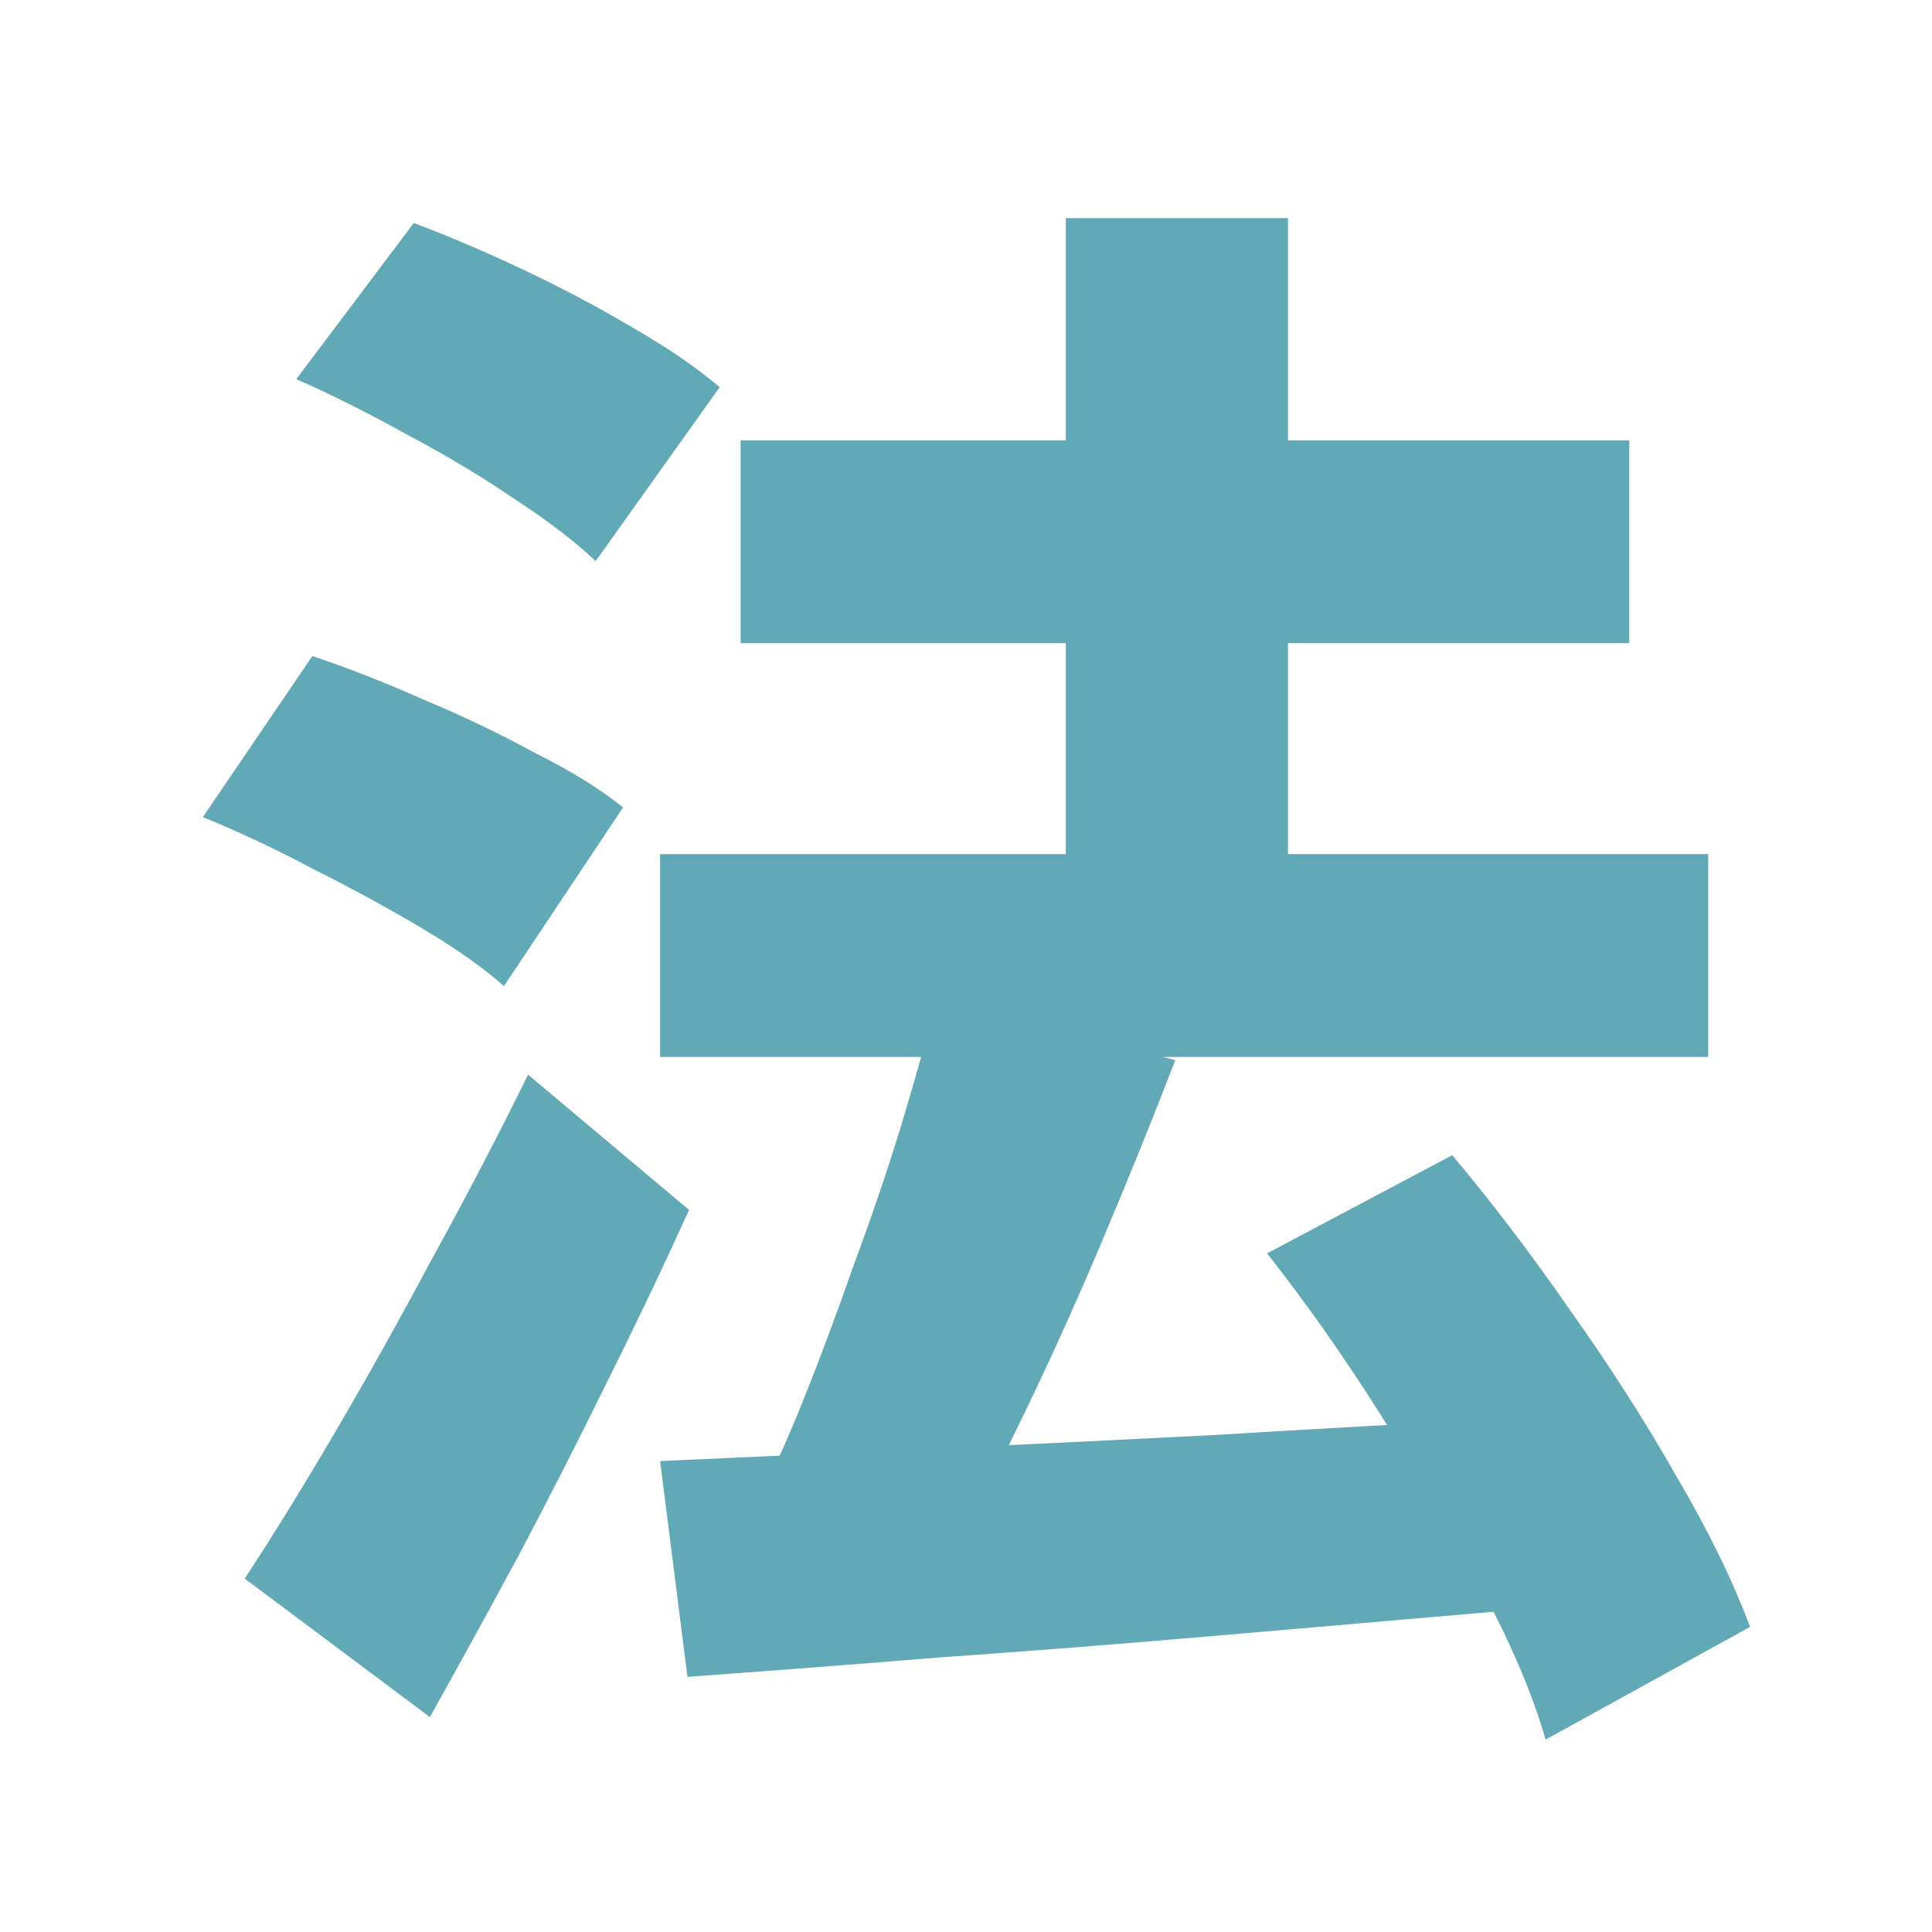 <svg width="48" height="48" viewBox="0 0 48 48" fill="none" xmlns="http://www.w3.org/2000/svg">
<rect width="48" height="48" fill="white"/>
<path d="M16.4 21.22H42.44V26.26H16.4V21.22ZM18.4 10.94H40.48V15.98H18.4V10.94ZM26.48 5.42H32V24.9H26.48V5.42ZM16.4 36.3C18.187 36.22 20.253 36.127 22.6 36.02C24.947 35.913 27.427 35.793 30.04 35.66C32.68 35.5 35.293 35.353 37.88 35.22L37.84 39.98C35.387 40.193 32.92 40.407 30.44 40.62C27.987 40.833 25.613 41.02 23.32 41.18C21.027 41.367 18.947 41.527 17.08 41.66L16.4 36.3ZM31.48 31.14L36.08 28.7C37.067 29.873 38.04 31.153 39 32.54C39.987 33.927 40.867 35.3 41.64 36.66C42.44 38.02 43.053 39.273 43.48 40.42L38.4 43.22C38.08 42.1 37.547 40.847 36.8 39.46C36.08 38.047 35.253 36.62 34.32 35.18C33.413 33.74 32.467 32.393 31.48 31.14ZM23.28 24.82L29.2 26.34C28.613 27.86 27.987 29.407 27.32 30.98C26.653 32.553 25.973 34.047 25.28 35.46C24.613 36.847 23.987 38.087 23.4 39.18L18.64 37.66C19.093 36.807 19.533 35.847 19.96 34.78C20.387 33.713 20.8 32.607 21.2 31.46C21.627 30.313 22.013 29.18 22.36 28.06C22.707 26.913 23.013 25.833 23.28 24.82ZM7.36 9.42L10.28 5.54C11.133 5.86 12.04 6.247 13 6.7C13.96 7.153 14.867 7.633 15.72 8.14C16.6 8.647 17.32 9.14 17.88 9.62L14.8 13.94C14.293 13.46 13.613 12.94 12.76 12.38C11.933 11.82 11.04 11.287 10.08 10.78C9.12 10.247 8.213 9.793 7.36 9.42ZM5.04 20.3L7.76 16.3C8.64 16.593 9.56 16.953 10.52 17.38C11.48 17.78 12.4 18.22 13.28 18.7C14.187 19.153 14.92 19.607 15.48 20.06L12.52 24.5C12.013 24.047 11.333 23.567 10.48 23.06C9.627 22.553 8.72 22.06 7.76 21.58C6.8 21.073 5.893 20.647 5.04 20.3ZM6.08 39.22C6.747 38.207 7.48 37.02 8.28 35.66C9.08 34.3 9.893 32.847 10.72 31.3C11.573 29.753 12.373 28.22 13.12 26.7L17.12 30.06C16.48 31.473 15.8 32.9 15.08 34.34C14.387 35.753 13.667 37.167 12.92 38.58C12.173 39.967 11.427 41.327 10.68 42.66L6.08 39.22Z" fill="#62A9B7"/>
</svg>
